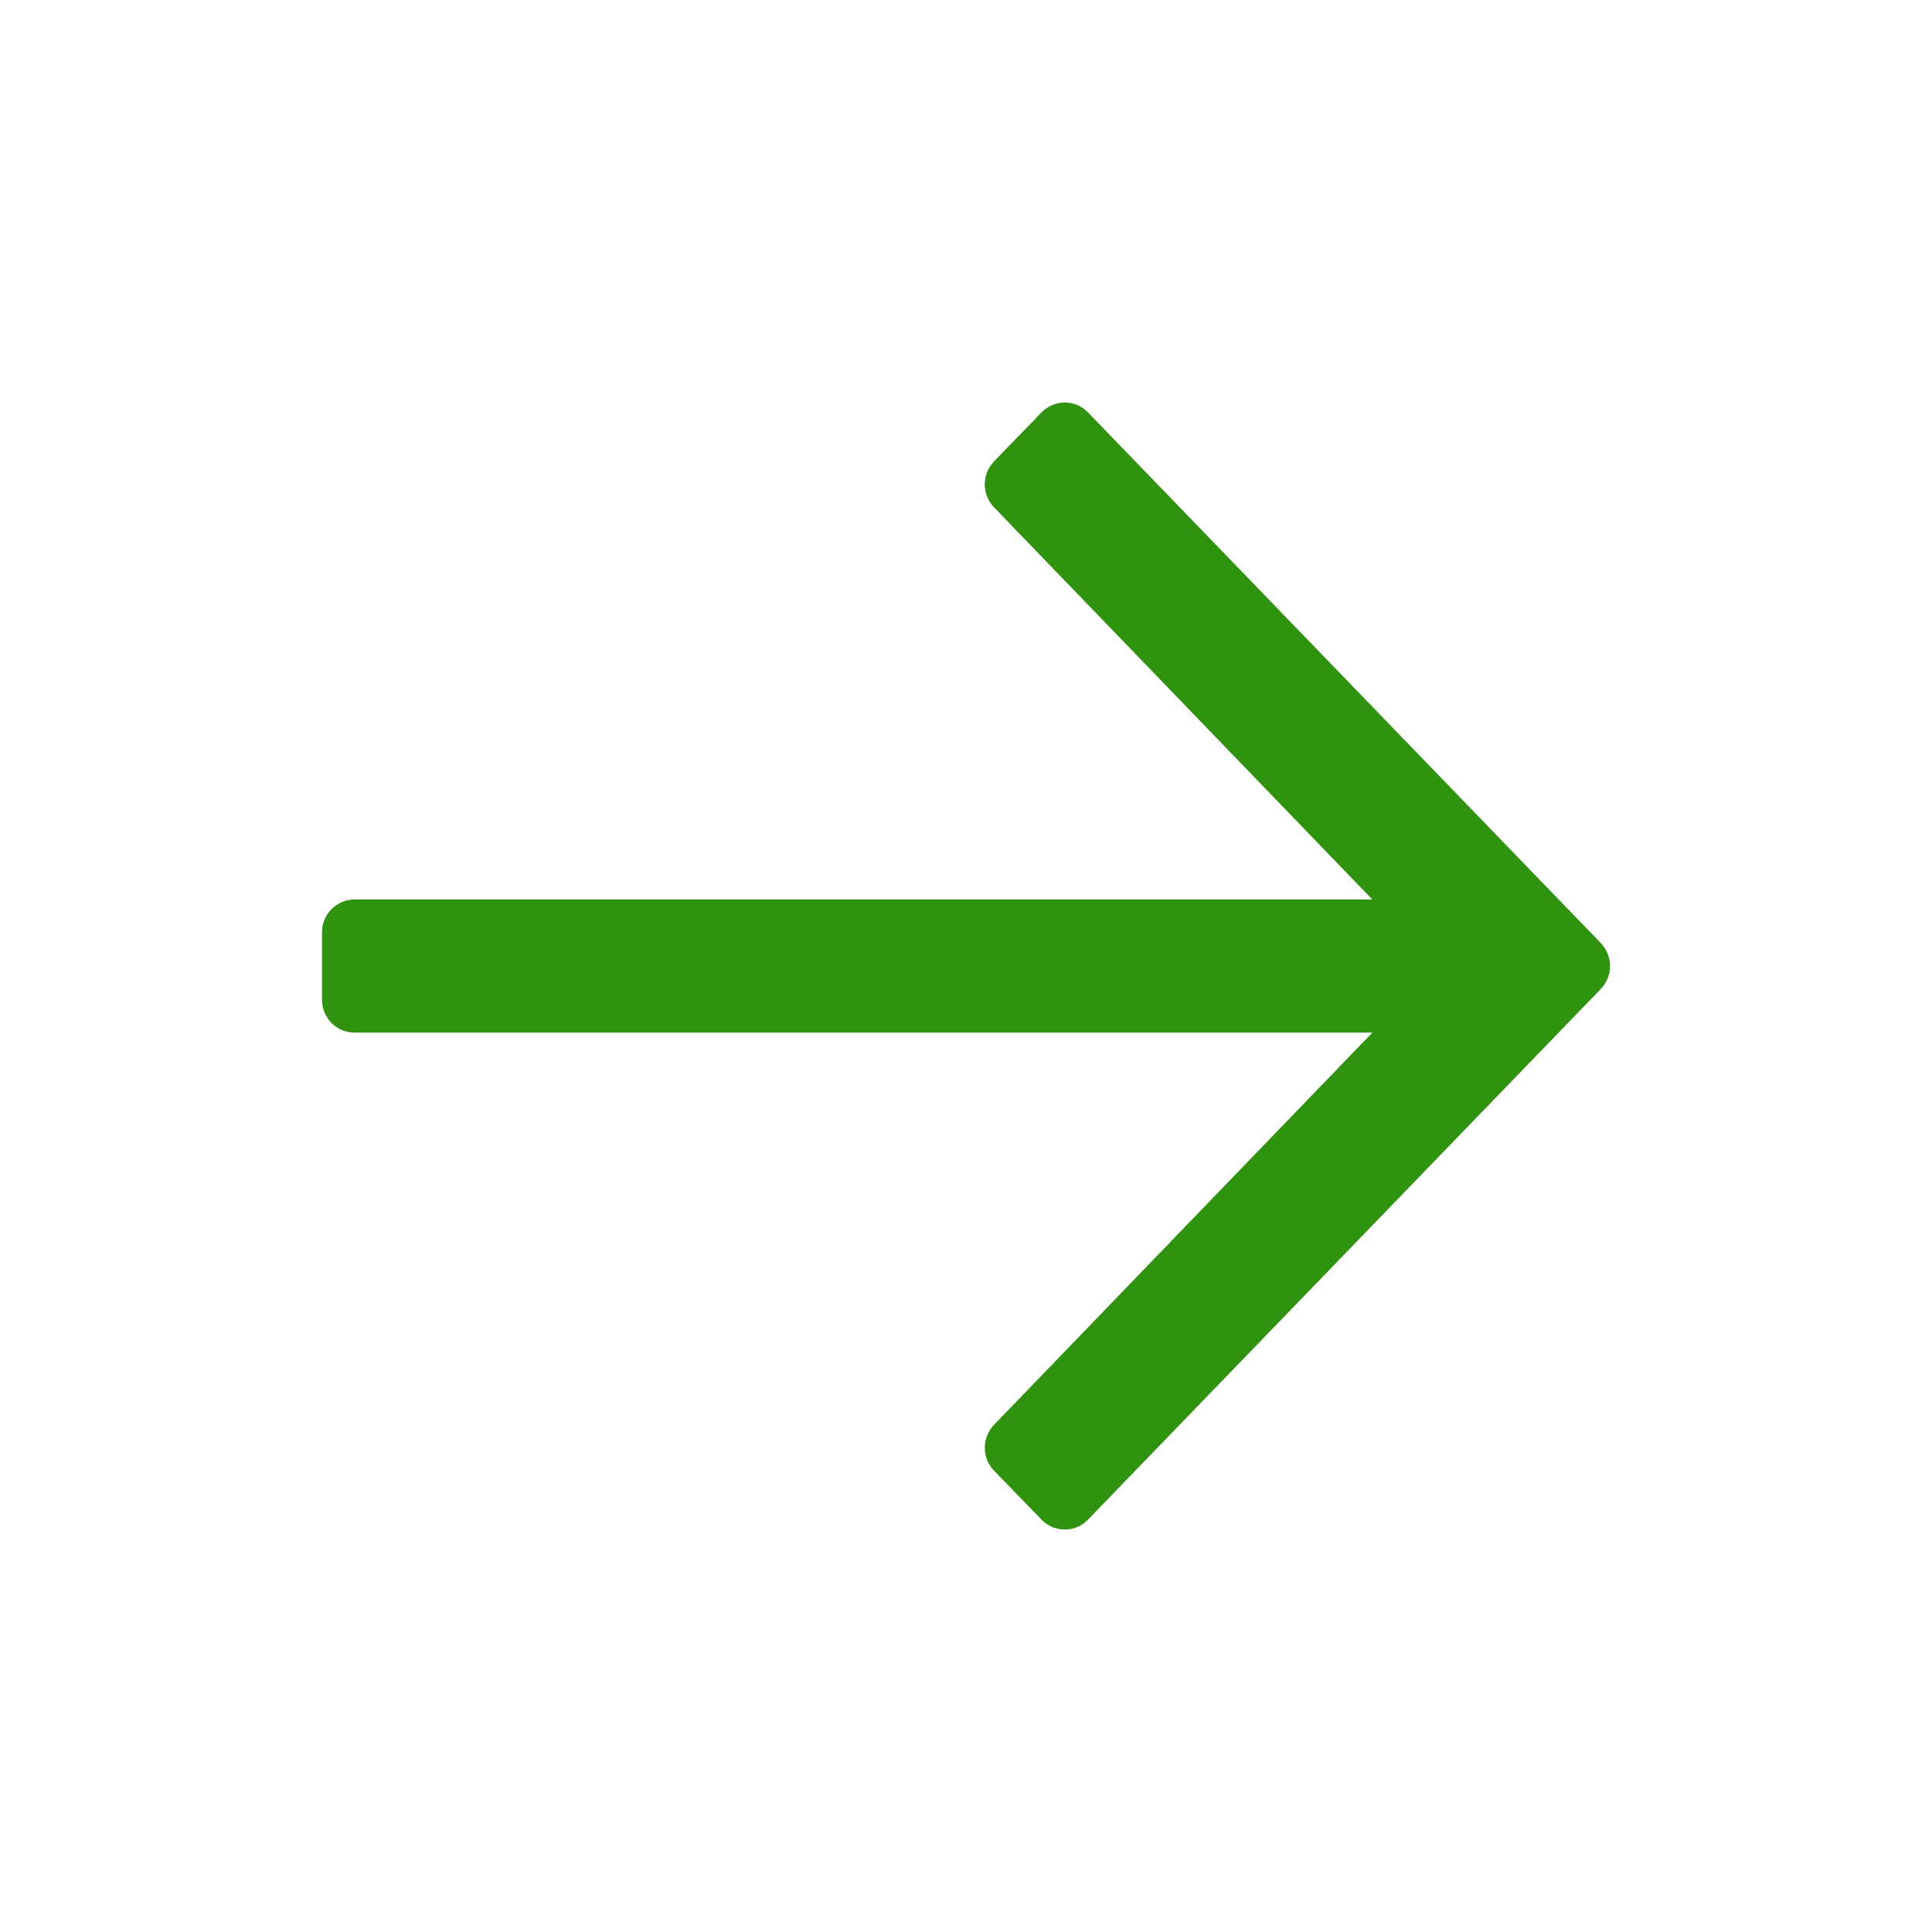 <svg width="42" height="42" viewBox="0 0 42 42" fill="none" xmlns="http://www.w3.org/2000/svg">
<path d="M29.832 22.45L21.611 30.972C21.481 31.107 21.409 31.286 21.409 31.473C21.409 31.659 21.481 31.839 21.611 31.973L22.643 33.037C22.709 33.105 22.787 33.159 22.873 33.196C22.96 33.233 23.053 33.251 23.147 33.251C23.241 33.251 23.334 33.233 23.421 33.196C23.508 33.159 23.586 33.105 23.651 33.037L34.799 21.501C34.928 21.367 35.001 21.187 35.001 21.001C35.001 20.814 34.928 20.635 34.799 20.5L23.651 8.964C23.586 8.896 23.508 8.843 23.421 8.806C23.334 8.769 23.241 8.75 23.147 8.75C23.053 8.75 22.96 8.769 22.873 8.806C22.787 8.843 22.709 8.896 22.643 8.964L21.611 10.028C21.481 10.163 21.408 10.342 21.408 10.53C21.408 10.717 21.481 10.896 21.611 11.031L29.832 19.553H7.707C7.519 19.554 7.339 19.63 7.206 19.763C7.074 19.897 7 20.078 7 20.266V21.732C7 22.128 7.315 22.448 7.707 22.448H29.832V22.45Z" fill="#2F930F"/>
</svg>
